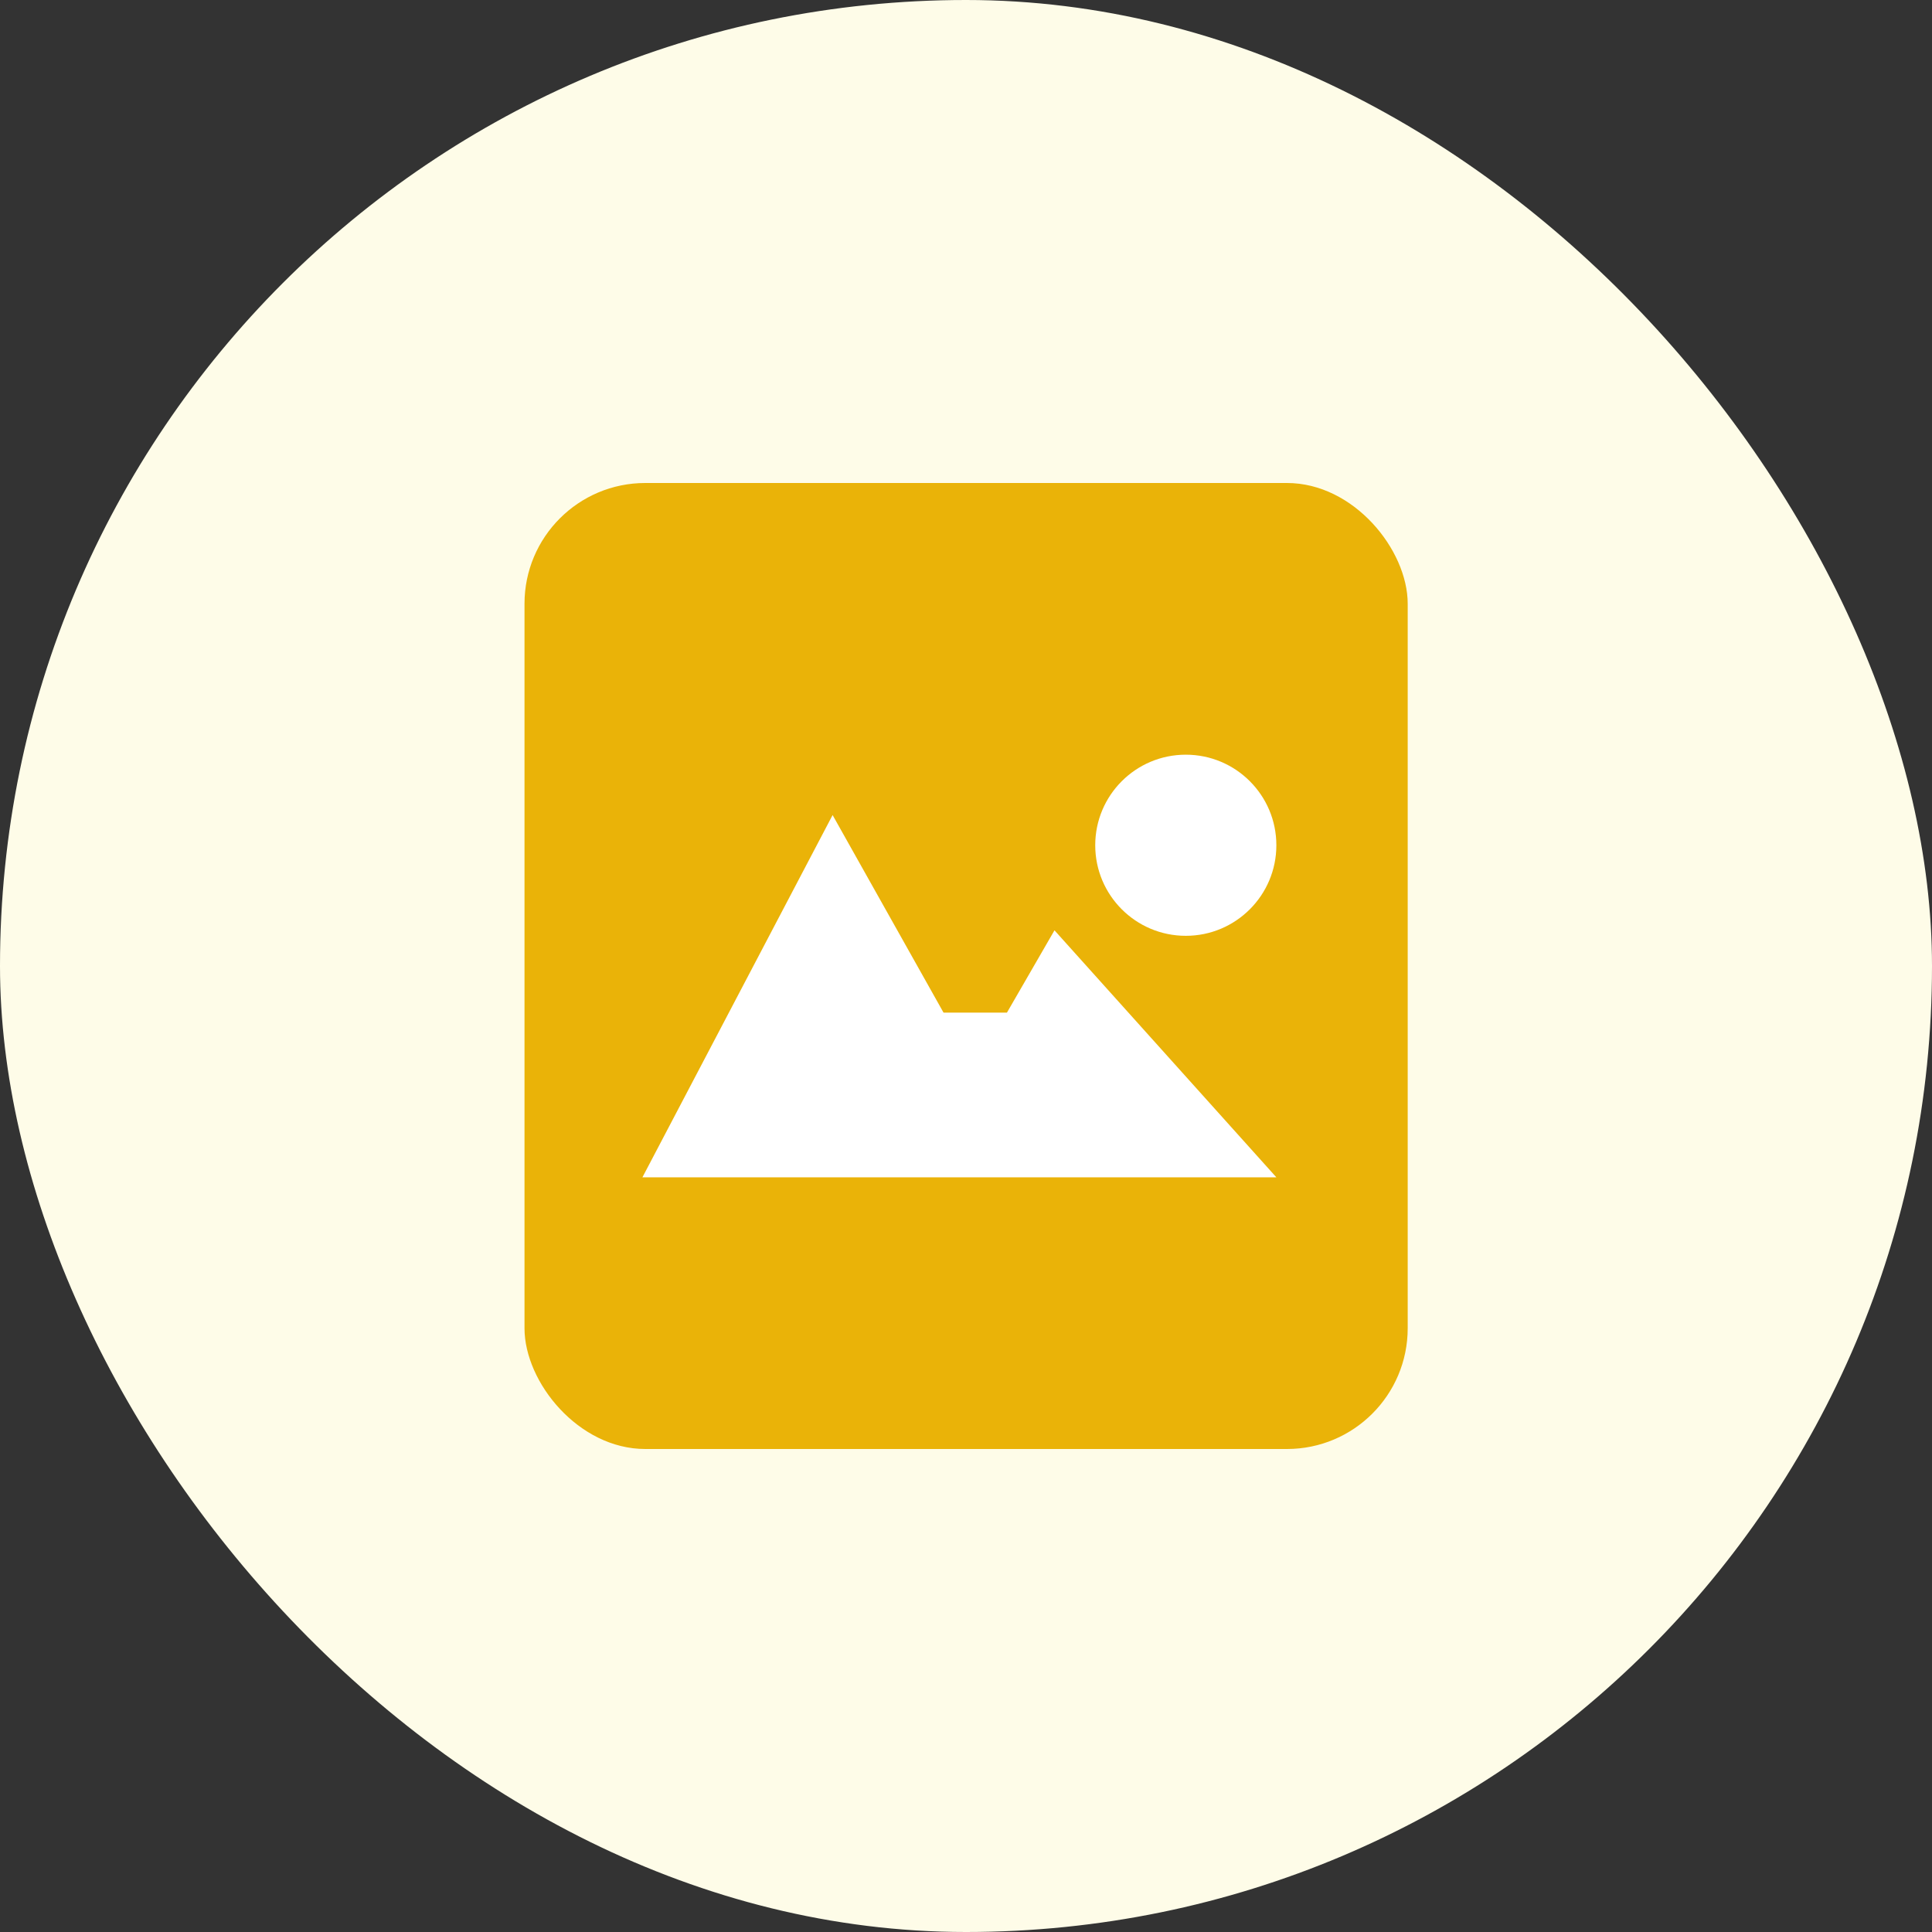 <svg width="64" height="64" viewBox="0 0 64 64" fill="none" xmlns="http://www.w3.org/2000/svg">
<rect x="0" y="0" width="64" height="64" fill="#333333" stroke="none"/>
<rect width="64" height="64" rx="32" fill="#FEFCE8"/>
<rect x="17.375" y="16" width="29.257" height="32" rx="4" fill="#EAB308"/>
<path d="M27.581 27L21.281 39H42.281L34.931 30.818L33.356 33.545H31.256L27.581 27Z" fill="white"/>
<circle cx="39.281" cy="28" r="3" fill="white"/>
</svg>
